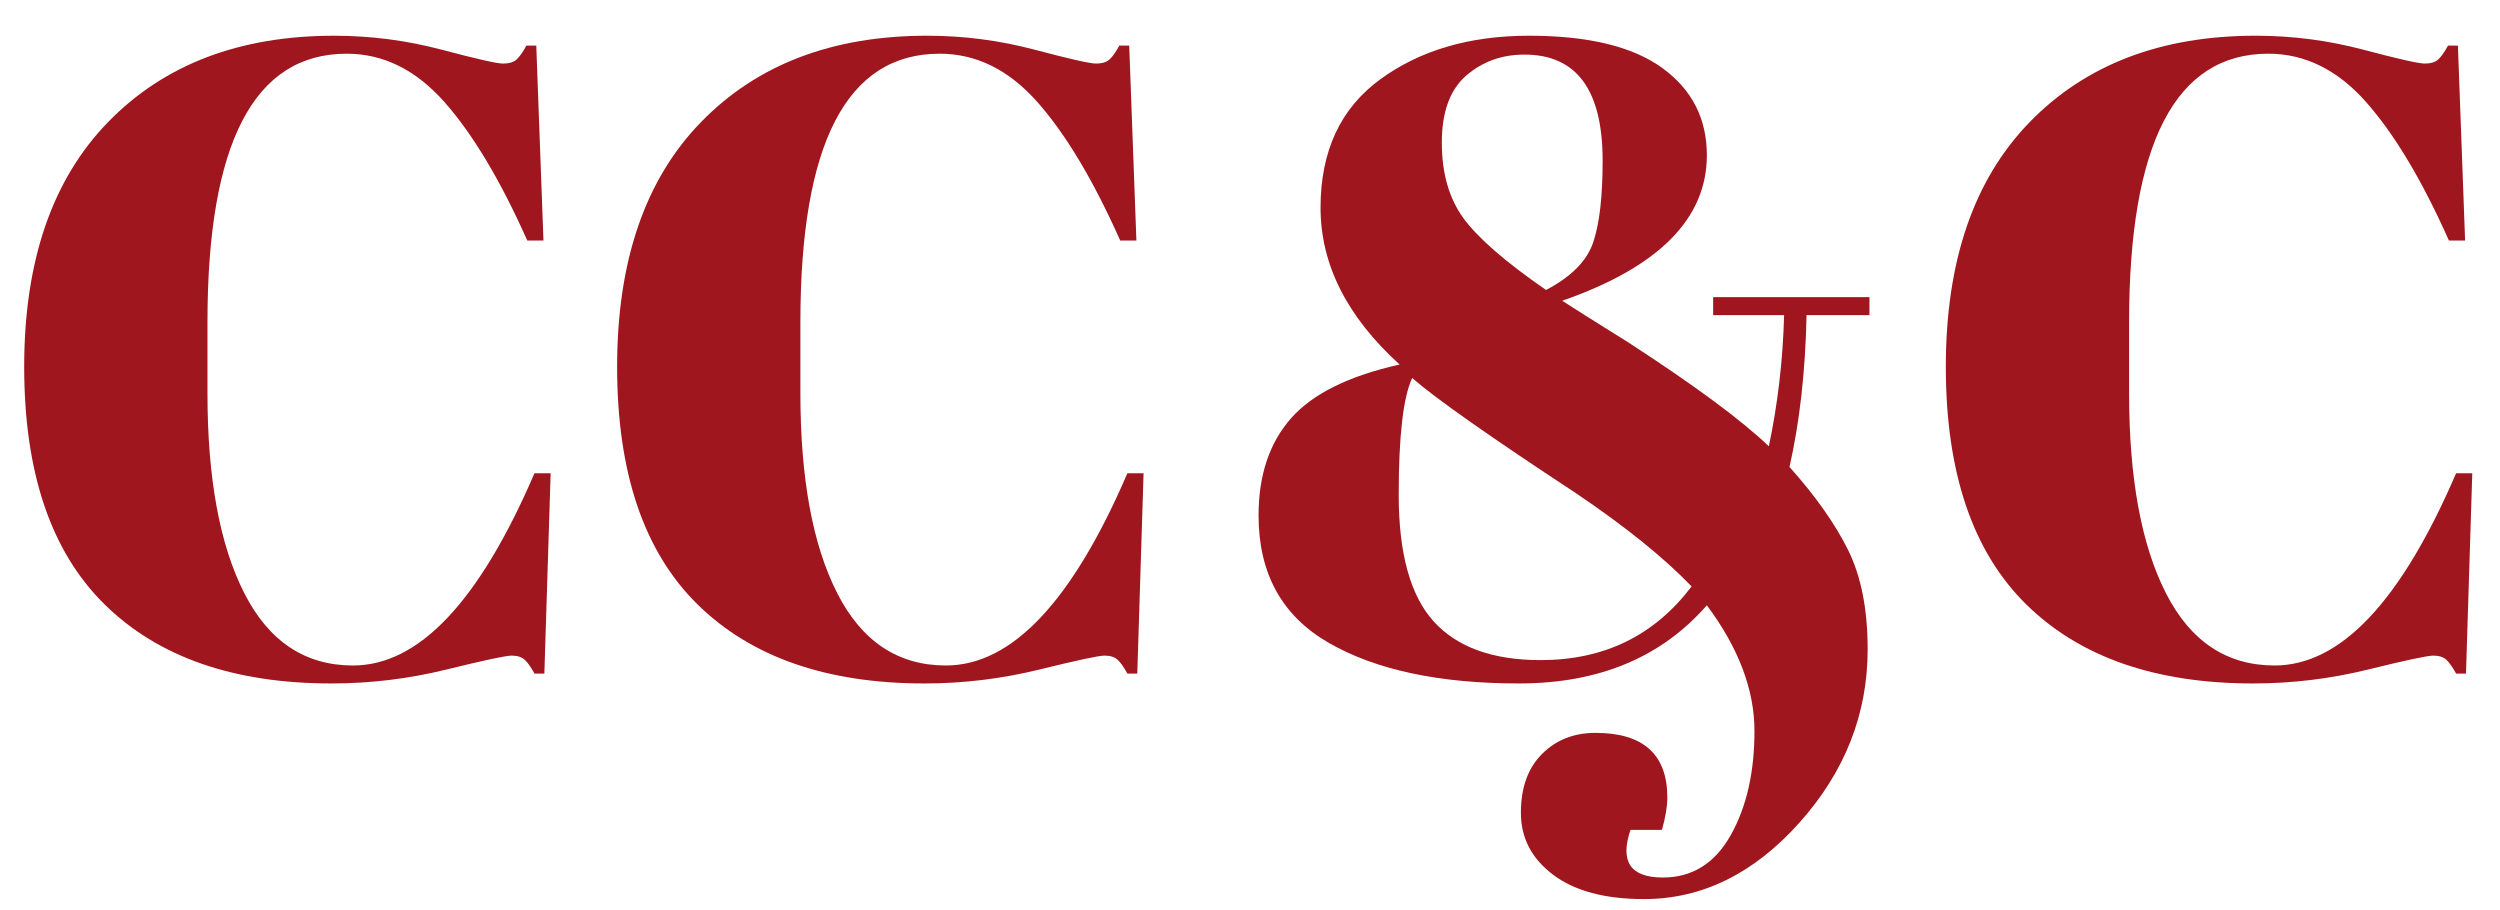 <?xml version="1.0" encoding="utf-8"?>
<!-- Generator: Adobe Illustrator 16.0.0, SVG Export Plug-In . SVG Version: 6.00 Build 0)  -->
<!DOCTYPE svg PUBLIC "-//W3C//DTD SVG 1.1//EN" "http://www.w3.org/Graphics/SVG/1.1/DTD/svg11.dtd">
<svg version="1.1" id="Layer_1" xmlns="http://www.w3.org/2000/svg" xmlns:xlink="http://www.w3.org/1999/xlink" x="0px" y="0px"
	 width="791px" height="288px" viewBox="0 0 791 288" enable-background="new 0 0 791 288" xml:space="preserve">
<path fill="#9F161E" d="M109.7,16.989c-29.375,0-44.059,28.332-44.059,84.991v22.455c0,26.911,3.882,47.994,11.654,63.246
	c7.768,15.256,19.231,22.882,34.395,22.882c20.843,0,39.981-20.274,57.418-60.829h5.116l-1.99,63.388h-3.126
	c-1.137-2.083-2.181-3.553-3.127-4.406c-0.95-0.853-2.323-1.279-4.122-1.279c-1.803,0-8.669,1.471-20.608,4.406
	s-24.068,4.406-36.384,4.406c-30.89,0-54.816-8.337-71.773-25.015c-16.962-16.673-25.44-41.735-25.44-75.184
	c0-33.444,8.856-59.267,26.577-77.458C51.948,20.4,75.776,11.305,105.721,11.305c11.556,0,22.882,1.47,33.968,4.405
	c11.085,2.94,17.575,4.406,19.471,4.406c1.892,0,3.313-0.427,4.264-1.279c0.946-0.853,1.99-2.318,3.126-4.405h3.127l2.274,61.682
	h-5.116c-8.528-19.138-17.295-33.776-26.293-43.916C131.539,22.062,121.256,16.989,109.7,16.989z"/>
<path fill="#9F161E" d="M297.302,16.989c-29.375,0-44.059,28.332-44.059,84.991v22.455c0,26.911,3.882,47.994,11.654,63.246
	c7.768,15.256,19.231,22.882,34.395,22.882c20.843,0,39.981-20.274,57.418-60.829h5.116l-1.989,63.388h-3.127
	c-1.137-2.083-2.181-3.553-3.127-4.406c-0.95-0.853-2.323-1.279-4.122-1.279c-1.803,0-8.669,1.471-20.607,4.406
	s-24.068,4.406-36.384,4.406c-30.89,0-54.816-8.337-71.773-25.015c-16.962-16.673-25.44-41.735-25.44-75.184
	c0-33.444,8.856-59.267,26.577-77.458c17.717-18.192,41.545-27.288,71.489-27.288c11.556,0,22.882,1.47,33.968,4.405
	c11.086,2.94,17.574,4.406,19.471,4.406c1.893,0,3.313-0.427,4.264-1.279c0.946-0.853,1.99-2.318,3.127-4.405h3.127l2.274,61.682
	h-5.117c-8.527-19.138-17.295-33.776-26.293-43.916C319.14,22.062,308.858,16.989,297.302,16.989z"/>
<path fill="#9F161E" d="M526.119,277.646c9.282,0,16.438-4.454,21.461-13.359c5.019-8.909,7.532-19.897,7.532-32.973
	c0-13.076-5.022-26.338-15.064-39.796c-14.404,16.487-34.208,24.73-59.408,24.73c-25.205,0-45.245-4.264-60.119-12.792
	c-14.879-8.527-22.313-21.98-22.313-40.363c0-12.693,3.411-22.927,10.232-30.699c6.822-7.768,18.285-13.452,34.395-17.055
	c-16.678-15.158-25.014-31.693-25.014-49.602c0-17.907,6.298-31.454,18.902-40.647c12.601-9.189,28.283-13.786,47.043-13.786
	c18.761,0,32.831,3.411,42.212,10.232c9.38,6.822,14.07,16.016,14.07,27.572c0,20.089-15.257,35.438-45.765,46.049
	c3.788,2.465,10.704,6.822,20.75,13.075c21.035,13.645,35.909,24.637,44.628,32.974c2.842-13.453,4.45-27.288,4.832-41.501h-22.456
	v-5.685h49.46v5.685H571.6c-0.383,17.814-2.181,33.826-5.401,48.038c8.146,9.097,14.306,17.814,18.477,26.151
	c4.166,8.341,6.253,18.858,6.253,31.552c0,20.466-7.203,38.751-21.603,54.86c-14.403,16.104-30.797,24.161-49.175,24.161
	c-12.321,0-21.888-2.559-28.71-7.675c-6.821-5.116-10.232-11.654-10.232-19.613s2.225-14.168,6.68-18.618
	c4.45-4.455,10.091-6.68,16.913-6.68c15.158,0,22.739,6.821,22.739,20.466c0,2.843-0.568,6.253-1.705,10.232h-9.949
	C512.476,272.623,515.886,277.646,526.119,277.646z M487.461,208.858c20.084,0,36.002-7.769,47.754-23.309
	c-8.718-9.096-20.94-18.947-36.668-29.563c-27.102-17.81-44.343-29.939-51.733-36.384c-2.843,6.067-4.264,18.383-4.264,36.953
	c0,18.573,3.695,31.934,11.086,40.079C461.026,204.785,472.298,208.858,487.461,208.858z M463.868,23.954
	c-5.116,4.454-7.675,11.512-7.675,21.176c0,9.665,2.274,17.624,6.822,23.877c4.548,6.254,13.262,13.835,26.151,22.74
	c7.959-4.166,12.933-9.189,14.923-15.065c1.99-5.871,2.984-14.496,2.984-25.866c0-22.358-8.243-33.542-24.729-33.542
	C475.141,17.273,468.985,19.503,463.868,23.954z"/>
<path fill="#9F161E" d="M717.704,16.989c-29.376,0-44.059,28.332-44.059,84.991v22.455c0,26.911,3.882,47.994,11.654,63.246
	c7.768,15.256,19.23,22.882,34.394,22.882c20.844,0,39.981-20.274,57.419-60.829h5.116l-1.989,63.388h-3.127
	c-1.137-2.083-2.181-3.553-3.127-4.406c-0.95-0.853-2.323-1.279-4.122-1.279c-1.803,0-8.669,1.471-20.607,4.406
	s-24.068,4.406-36.384,4.406c-30.891,0-54.816-8.337-71.773-25.015c-16.962-16.673-25.44-41.735-25.44-75.184
	c0-33.444,8.856-59.267,26.577-77.458c17.717-18.192,41.545-27.288,71.489-27.288c11.557,0,22.882,1.47,33.968,4.405
	c11.086,2.94,17.574,4.406,19.471,4.406c1.893,0,3.313-0.427,4.264-1.279c0.946-0.853,1.99-2.318,3.127-4.405h3.127l2.274,61.682
	h-5.117c-8.527-19.138-17.295-33.776-26.293-43.916C739.542,22.062,729.261,16.989,717.704,16.989z"/>
</svg>
